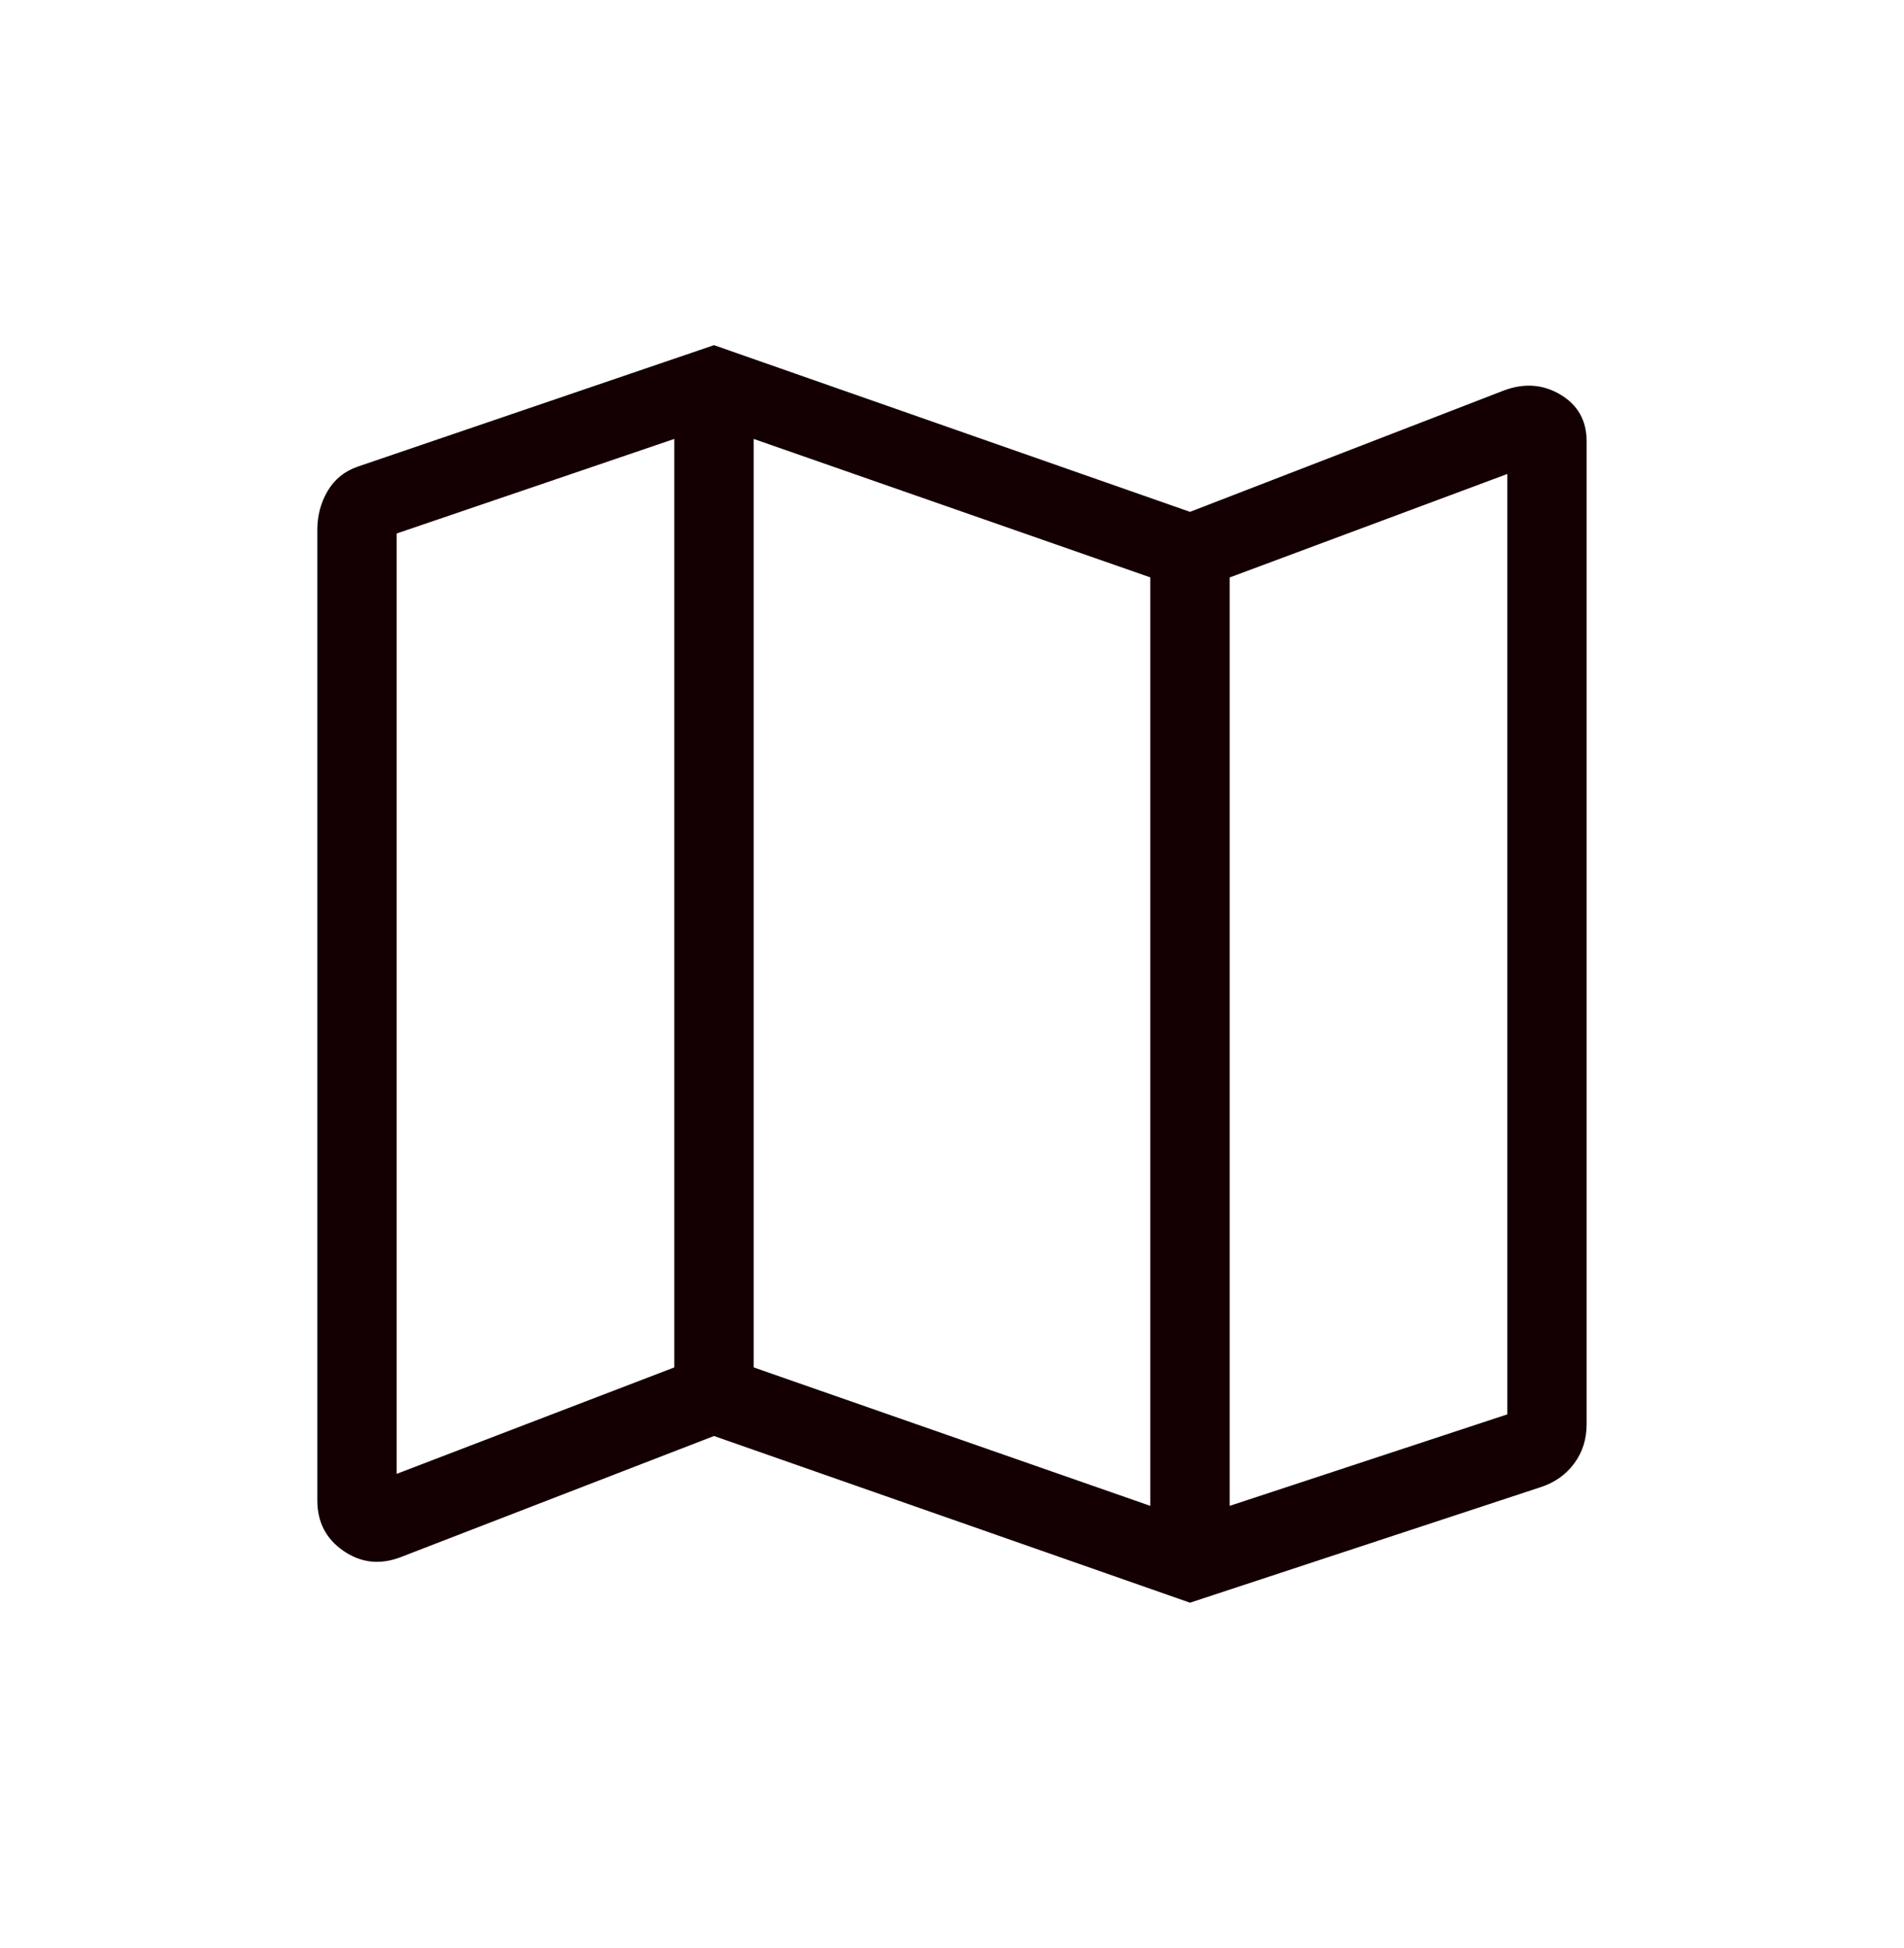 <svg width="44" height="45" viewBox="0 0 44 45" fill="none" xmlns="http://www.w3.org/2000/svg">
<path d="M27.5 37.026L16.5 33.175L9.243 35.98C8.774 36.155 8.338 36.105 7.936 35.828C7.534 35.552 7.333 35.163 7.333 34.662V12.241C7.333 11.913 7.412 11.614 7.571 11.344C7.73 11.074 7.961 10.886 8.264 10.781L16.5 7.974L27.5 11.825L34.756 9.02C35.225 8.845 35.661 8.878 36.063 9.118C36.465 9.359 36.666 9.719 36.666 10.197V32.901C36.666 33.251 36.569 33.556 36.375 33.813C36.182 34.073 35.921 34.255 35.594 34.36L27.5 37.026ZM26.583 34.789V13.339L17.416 10.14V31.59L26.583 34.789ZM28.416 34.789L34.833 32.675V10.95L28.416 13.341V34.789ZM9.166 34.05L15.583 31.59V10.14L9.166 12.325V34.05Z" fill="#140002"/>
</svg>

